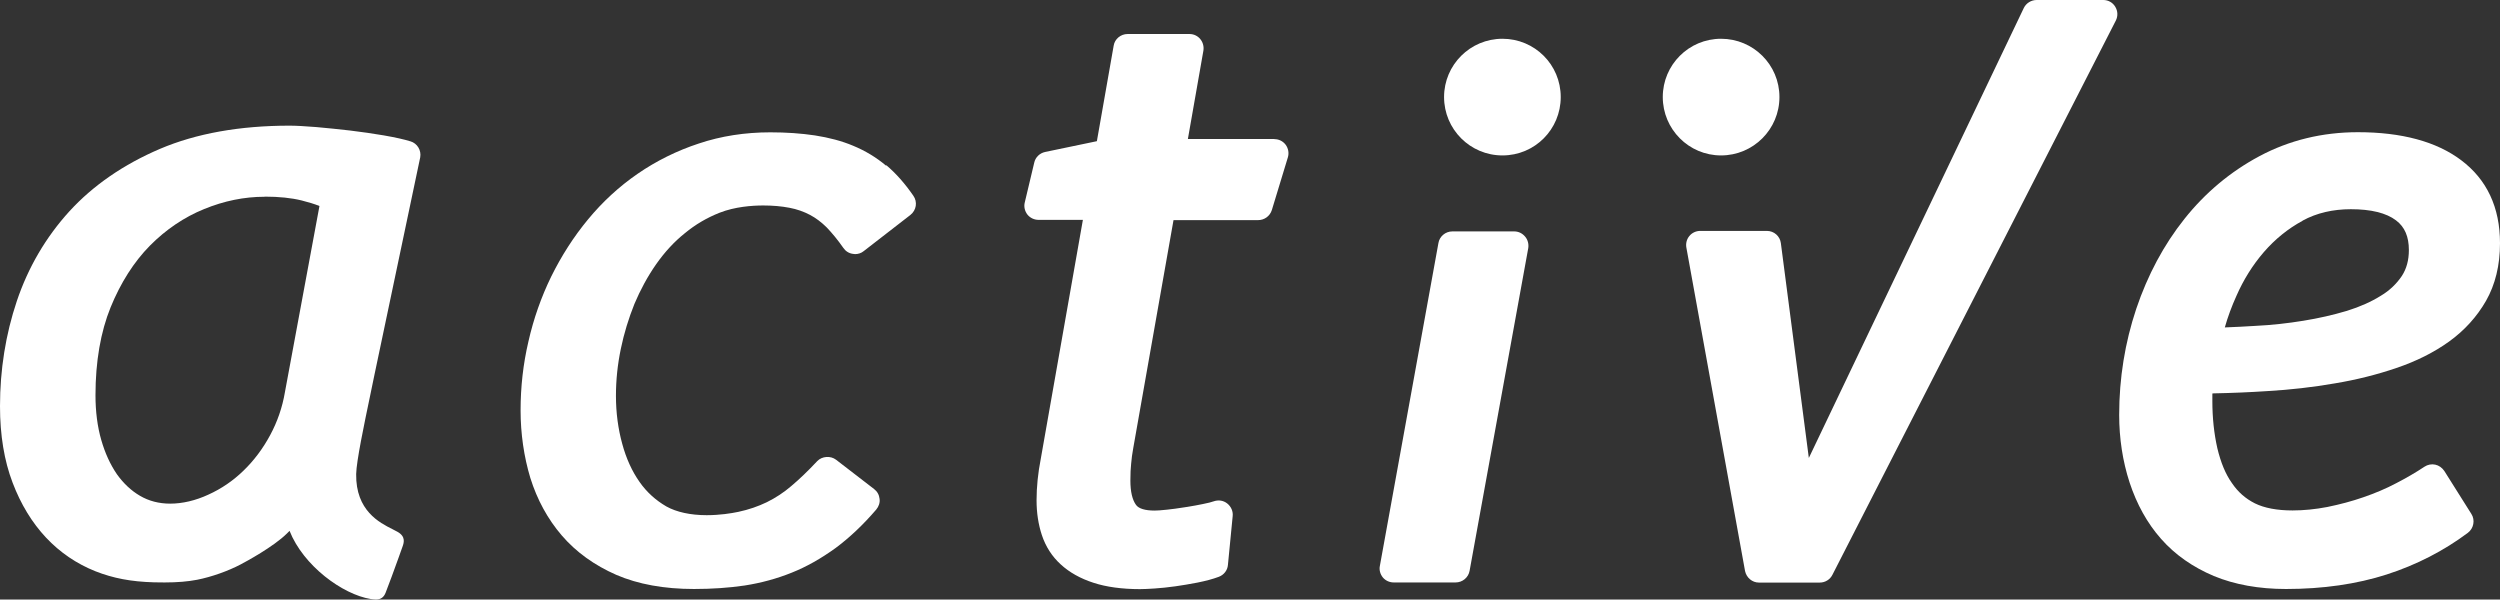 <?xml version="1.0" encoding="UTF-8"?>
<svg id="_レイヤー_1" data-name="レイヤー 1" xmlns="http://www.w3.org/2000/svg" viewBox="0 0 194.78 46.71">
  <rect x="0" y="0" width="194.78" height="46.71" fill="#333333" stroke="none"/>
  <defs>
    <style>
      .cls-1 {
        fill: #fff;
      }
    </style>
  </defs>
  <g>
    <path class="cls-1" d="M31.97,11.01c-.48-.15-1.15-.3-2.06-.46-.83-.14-1.71-.27-2.63-.38-.87-.1-1.75-.19-2.64-.27-.9-.07-1.58-.11-2.08-.11-3.88,0-7.28.61-10.1,1.81-2.83,1.21-5.2,2.84-7.05,4.86-1.84,2.02-3.22,4.38-4.1,7-.87,2.59-1.31,5.35-1.31,8.19,0,2.25.33,4.25.98,5.95.64,1.69,1.52,3.13,2.61,4.29,1.09,1.16,2.39,2.04,3.85,2.62,1.37.54,2.77.81,4.55.86.27,0,.55.01.83.01.99,0,1.82-.07,2.54-.21,1.12-.22,2.41-.68,3.38-1.19.42-.22,2.57-1.38,3.61-2.41.07-.07.14-.14.21-.21,1.07,2.71,4.12,4.95,6.32,5.31.13.02.28.04.41.04.37,0,.61-.17.75-.52.2-.5.73-1.94,1.04-2.81.1-.27.17-.49.22-.62l.04-.11c.13-.35.3-.83-.36-1.21-.11-.06-.24-.13-.4-.21-1-.5-2.87-1.44-2.83-4.29.02-1.02.62-3.87,1.1-6.17.11-.54.22-1.05.31-1.5l3.58-17.01c.1-.55-.23-1.09-.76-1.25ZM20.63,15.32c1.11,0,2.08.1,2.88.3.52.13.98.27,1.38.43l-2.69,14.5c-.2,1.19-.59,2.31-1.15,3.35-.57,1.06-1.27,1.99-2.08,2.77-.8.78-1.72,1.41-2.74,1.87-.99.46-2.02.7-2.97.7-.88,0-1.67-.21-2.35-.61-.69-.4-1.29-.97-1.8-1.68-.52-.76-.93-1.66-1.22-2.67-.3-1.04-.45-2.22-.45-3.49,0-2.62.4-4.93,1.18-6.85.78-1.91,1.81-3.53,3.06-4.8,1.25-1.26,2.67-2.22,4.22-2.85,1.56-.64,3.14-.96,4.7-.96Z"/>
    <path class="cls-1" d="M69.04,12.91c-.77-.65-1.64-1.17-2.56-1.55-.9-.38-1.9-.64-2.99-.81-1.07-.16-2.24-.24-3.47-.24-1.97,0-3.84.29-5.57.87-1.71.56-3.32,1.36-4.77,2.36-1.44.99-2.74,2.19-3.87,3.56-1.11,1.34-2.07,2.84-2.87,4.46-.77,1.58-1.37,3.28-1.77,5.05-.41,1.75-.61,3.54-.61,5.36s.26,3.61.76,5.27c.53,1.69,1.35,3.2,2.45,4.48,1.11,1.29,2.54,2.32,4.25,3.07,1.69.73,3.73,1.1,6.05,1.1,1.39,0,2.72-.09,3.94-.27,1.29-.2,2.53-.54,3.67-1,1.16-.46,2.3-1.11,3.42-1.92,1.08-.8,2.15-1.81,3.17-3,.2-.24.3-.54.26-.83-.03-.31-.18-.58-.43-.77l-2.96-2.28c-.43-.33-1.1-.28-1.47.11-.73.78-1.39,1.41-2.02,1.94-.58.5-1.22.92-1.91,1.26-.66.32-1.41.58-2.21.75-.57.12-1.46.26-2.47.26-1.26,0-2.35-.24-3.14-.68-.83-.48-1.54-1.12-2.09-1.91-.58-.82-1.04-1.82-1.35-2.97-.32-1.16-.49-2.42-.49-3.74,0-1.23.13-2.46.38-3.66.25-1.21.61-2.38,1.06-3.5.46-1.09,1.02-2.13,1.69-3.09.66-.94,1.41-1.76,2.24-2.42.82-.68,1.73-1.21,2.72-1.6,1.18-.46,2.5-.56,3.39-.56.72,0,1.43.06,2.04.18.58.11,1.12.3,1.61.56.45.24.89.57,1.3.98.41.43.85.96,1.29,1.59.17.25.43.42.74.46.06.01.11.02.17.02.25,0,.49-.08.67-.23l3.64-2.82c.47-.37.57-1.02.23-1.5-.65-.94-1.35-1.74-2.11-2.38Z"/>
    <path class="cls-1" d="M99.28,10.83h-6.73l1.21-6.89c.05-.32-.04-.65-.24-.89-.2-.25-.51-.4-.84-.4h-4.83c-.53,0-1,.39-1.08.9l-1.31,7.45-4.03.84c-.43.09-.76.42-.85.83l-.74,3.11c-.08.32,0,.67.21.94.21.26.53.41.87.41h3.45l-3.28,18.61c-.22,1.12-.33,2.21-.33,3.24,0,.97.14,1.88.41,2.7.3.91.8,1.68,1.47,2.29.67.62,1.54,1.11,2.57,1.44.98.32,2.2.49,3.61.49.29,0,.69-.02,1.14-.05.49-.03,1.04-.09,1.62-.17.52-.07,1.08-.17,1.72-.29.64-.13,1.18-.27,1.66-.45.4-.15.68-.51.71-.93l.37-3.8c.04-.37-.12-.74-.42-.98-.3-.24-.69-.3-1.06-.17-.17.06-.43.13-.84.21-.38.08-.77.15-1.2.22l-.2.03c-.56.09-1.01.15-1.4.19-.46.05-.76.07-.96.07-.74,0-1.24-.15-1.45-.44-.29-.4-.44-1.03-.44-1.9,0-.54.02-.96.06-1.32.03-.39.09-.8.16-1.19l3.14-17.78h6.59c.49,0,.92-.31,1.07-.78l1.25-4.11c.1-.33.04-.69-.17-.98-.21-.28-.53-.44-.88-.44Z"/>
    <path class="cls-1" d="M117.98,18.03h-4.83c-.54,0-1,.4-1.08.91l-4.56,25.14c-.07.31.02.65.23.91.21.25.52.39.85.39h4.82c.54,0,1-.39,1.09-.91l4.57-25.14c.05-.32-.04-.66-.25-.9-.21-.25-.51-.4-.84-.4Z"/>
    <path class="cls-1" d="M163.87,0h-5.19c-.43,0-.82.25-1,.62l-16.75,35.06-2.18-16.74c-.07-.54-.53-.95-1.09-.95h-5.19c-.33,0-.65.15-.85.4-.21.25-.29.59-.23.91l4.57,25.19c.11.52.56.9,1.08.9h4.74c.42,0,.8-.23.99-.61L164.85,1.6c.17-.34.16-.74-.05-1.08-.2-.33-.55-.52-.93-.52Z"/>
    <path class="cls-1" d="M172.4,30.65c1.53-.03,2.93-.09,4.27-.18,1.75-.1,3.52-.3,5.24-.6,1.69-.28,3.31-.69,4.8-1.2,1.54-.52,2.92-1.21,4.09-2.05,1.21-.87,2.18-1.94,2.89-3.18.72-1.26,1.09-2.77,1.09-4.49,0-2.79-1.02-4.97-3.04-6.48-1.92-1.44-4.62-2.17-8.03-2.17-2.78,0-5.35.63-7.66,1.86-2.27,1.21-4.24,2.86-5.86,4.9-1.6,2.01-2.86,4.36-3.75,7-.88,2.63-1.33,5.41-1.33,8.26,0,1.83.27,3.61.81,5.27.56,1.7,1.38,3.18,2.45,4.39,1.09,1.24,2.48,2.21,4.12,2.9,1.62.67,3.51,1.01,5.62,1.01,2.87,0,5.51-.38,7.84-1.13,2.33-.75,4.46-1.85,6.33-3.25.45-.34.58-.99.27-1.47l-2.11-3.35c-.17-.25-.42-.43-.71-.49-.28-.06-.59,0-.83.16-.69.46-1.42.88-2.21,1.29-.79.42-1.65.78-2.55,1.09-.89.31-1.83.56-2.81.76-.93.18-1.87.27-2.71.27-1.21,0-2.2-.19-2.93-.55-.74-.37-1.33-.89-1.8-1.59-.5-.7-.86-1.59-1.13-2.7-.26-1.15-.39-2.39-.39-3.67v-.3c0-.08,0-.18,0-.29ZM179.4,17.19c1.1-.6,2.37-.89,3.76-.89,1.57,0,2.76.29,3.52.87.68.51,1,1.27,1,2.31,0,.79-.18,1.45-.54,2.01-.41.61-.95,1.14-1.64,1.55-.73.46-1.62.86-2.65,1.18-1.07.32-2.21.58-3.39.77-1.22.2-2.48.34-3.74.4-.78.05-1.58.09-2.38.12.23-.82.54-1.65.91-2.47.54-1.23,1.25-2.38,2.14-3.41.87-1,1.88-1.82,3.01-2.43Z"/>
  </g>
  <path class="cls-1" d="M112.51,7.56c0,2.51,2.03,4.55,4.55,4.55s4.54-2.03,4.54-4.55-2.03-4.54-4.54-4.54-4.55,2.03-4.55,4.54Z"/>
  <path class="cls-1" d="M129.55,7.56c0,2.51,2.03,4.55,4.54,4.55s4.55-2.03,4.55-4.55-2.04-4.54-4.55-4.54-4.54,2.03-4.54,4.54Z"/>
</svg>